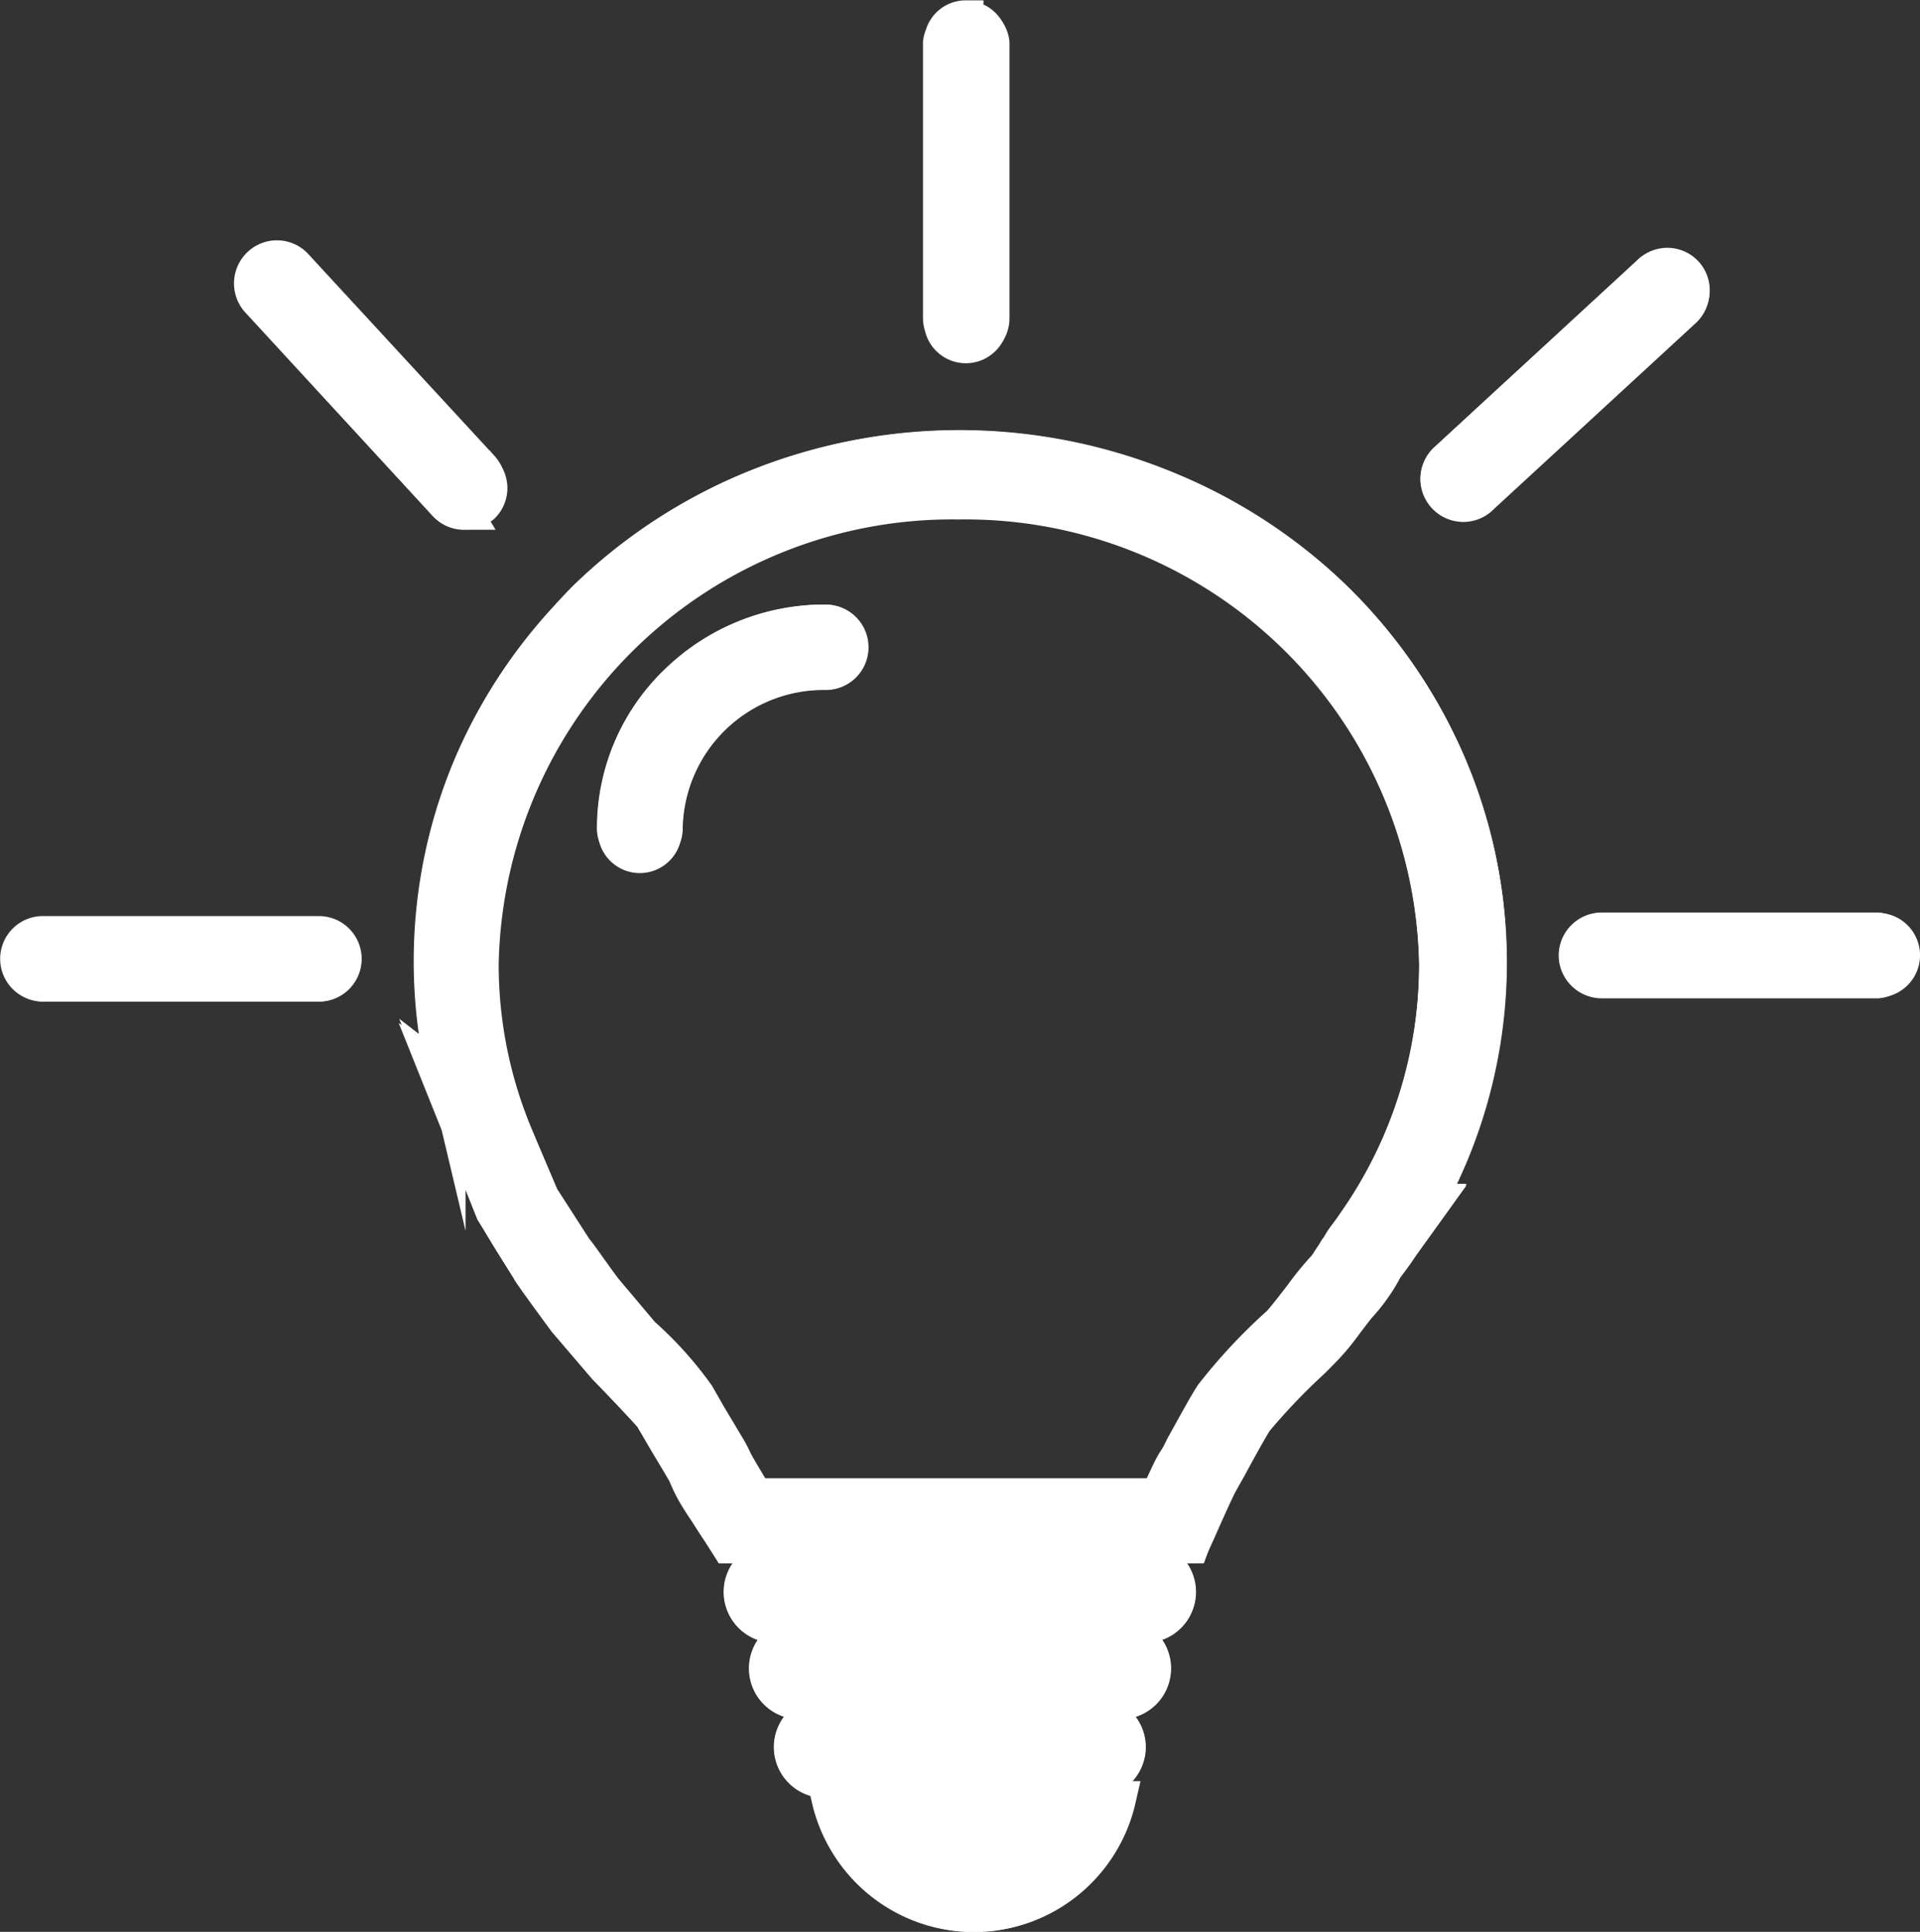 <svg id="lamp" xmlns="http://www.w3.org/2000/svg" viewBox="0 0 53.94 54.26"><rect x="0" y="0" width="53.94" height="54.26" fill="#333333" stroke="none"/><defs><style>.cls-1{fill:#fff;stroke:#fff;stroke-miterlimit:10;}</style></defs><path class="cls-1" d="M34,43.77H21l-.2-.31-.42-.65a4.56,4.56,0,0,1-.49-.89c-.1-.2-.46-.79-.66-1.13l-.37-.63c-.16-.18-.79-.85-1.32-1.4h0l-1.12-1.31,0,0c-.79-1.07-.9-1.24-.94-1.31s-.66-1-1-1.62l0-.05-.67-1.69c-.06-.13-.11-.26-.16-.4l-.74-1.86.21.16a14.1,14.1,0,0,1,.78-8.9A14.35,14.35,0,0,1,17,17.17a14.89,14.89,0,0,1,4.71-3.08,15.27,15.27,0,0,1,11.53,0A14.89,14.89,0,0,1,38,17.17a14.46,14.46,0,0,1,3.18,4.58,14,14,0,0,1-.57,12.38h.13l-.88,1.23c-.12.19-.26.37-.4.56v0a.83.83,0,0,0-.09.15,4.42,4.42,0,0,1-.64.89l-.44.56a6.21,6.21,0,0,1-1,1.11,16.47,16.47,0,0,0-1.55,1.64c-.17.26-.51.88-.73,1.29l-.26.46c-.12.21-.43.92-.6,1.32ZM21.77,42.39h11.3c.16-.35.37-.83.49-1s.14-.25.24-.44c.27-.48.59-1.08.8-1.4a15.44,15.44,0,0,1,1.87-2c.11-.11.47-.57.68-.85a8.35,8.35,0,0,1,.62-.75,1.36,1.36,0,0,0,.12-.18h0l.18-.27.09-.13a1.89,1.89,0,0,1,.16-.26v0h0c.12-.16.24-.32.35-.49l0,0a12.67,12.67,0,0,0,2.23-7.19,13.25,13.25,0,0,0-13.44-13,13.26,13.26,0,0,0-13.45,13,12.82,12.82,0,0,0,1,4.89l.72,1.7.92,1.47.84,1.16,1.06,1.24c1.31,1.35,1.48,1.56,1.54,1.71l.33.55.49.83a3.09,3.09,0,0,1,.31.61c.07.14.3.5.53.87Zm-6.31-6.3h0Zm1.21-.67,0,0,0,0Z" transform="translate(-0.53 -0.37)"/><path class="cls-1" d="M34,43.78H21l-.2-.32s-.21-.31-.42-.65a4,4,0,0,1-.49-.89c-.1-.19-.46-.79-.66-1.12l-.37-.63c-.16-.19-.79-.86-1.32-1.4v0l-1.12-1.31,0,0c-.8-1.09-.9-1.24-.94-1.3s-.67-1.07-1-1.62l0-.06-.67-1.68c-.06-.13-.11-.27-.16-.4l-.76-1.9.22.17a14.1,14.1,0,0,1,.79-8.88A14.5,14.5,0,0,1,17,17.16a14.82,14.82,0,0,1,4.72-3.08,15.27,15.27,0,0,1,11.53,0A14.82,14.82,0,0,1,38,17.16a14.5,14.5,0,0,1,3.18,4.59,14.05,14.05,0,0,1-.56,12.37h.14l-.9,1.25c-.12.18-.26.37-.4.55v0a1.46,1.46,0,0,0-.09.15h0a4.21,4.21,0,0,1-.64.9l-.44.56a6.71,6.71,0,0,1-.95,1.11,17.54,17.54,0,0,0-1.55,1.63c-.17.27-.51.89-.73,1.3l-.26.46c-.11.21-.43.92-.6,1.31Zm-13,0H34l.17-.42c.17-.39.48-1.1.6-1.31l.26-.47c.22-.41.56-1,.73-1.29a16.53,16.53,0,0,1,1.55-1.64,6.37,6.37,0,0,0,1-1.1c.16-.21.37-.49.45-.57a4.9,4.9,0,0,0,.63-.89h0a.83.83,0,0,1,.09-.15v0c.14-.19.28-.37.4-.56l.87-1.21-.13,0v0a14,14,0,0,0,.57-12.38A14.42,14.42,0,0,0,38,17.18a14.84,14.84,0,0,0-4.7-3.08,15.25,15.25,0,0,0-11.52,0A14.72,14.72,0,0,0,17,17.18a14.42,14.42,0,0,0-3.18,4.57,14.1,14.1,0,0,0-.78,8.9v0l-.21-.15.73,1.82c.05.13.1.27.16.4l.67,1.68,0,0,1,1.6h0c0,.07.14.22.94,1.31l0,0,1.12,1.31h0c.52.55,1.16,1.22,1.32,1.4h0c.05.1.15.26.37.64s.56.93.66,1.12a4,4,0,0,0,.49.89c.21.34.41.65.42.65Zm12-1.36H21.76c-.26-.4-.46-.74-.53-.86a3.38,3.38,0,0,0-.31-.62l-.49-.82h0l-.32-.56a10.12,10.12,0,0,0-1.54-1.71L17.5,36.58c-.33-.44-.71-1-.82-1.12h0l0,0h0L15.74,34,15,32.26a12.68,12.68,0,0,1-1-4.9,13.27,13.27,0,0,1,13.46-13A13.27,13.27,0,0,1,41,27.36a12.71,12.71,0,0,1-2.23,7.2l0,0-.35.49h0v0a2.3,2.3,0,0,0-.16.25h0l-.08.14-.17.25h0l0,0-.12.18a7.29,7.29,0,0,0-.62.74c-.21.28-.57.74-.68.86a15.4,15.4,0,0,0-1.87,2c-.21.31-.53.91-.8,1.4-.1.18-.18.34-.24.43s-.33.69-.49,1Zm-11.3,0H33.07a10.52,10.52,0,0,1,.49-1l.23-.43c.27-.49.59-1.09.8-1.41a16.1,16.1,0,0,1,1.87-2c.12-.11.47-.57.69-.85a7.16,7.16,0,0,1,.61-.75l.11-.16h0l.19-.29c0-.05.06-.1.09-.14h0a1.17,1.17,0,0,1,.16-.25l0,0h0l.36-.49,0,0a12.67,12.67,0,0,0,2.23-7.19,13.25,13.25,0,0,0-13.43-13,13.24,13.24,0,0,0-13.43,13,12.45,12.45,0,0,0,1,4.89l.71,1.7.92,1.46c.06.1.48.67.84,1.16l1.06,1.24a10.12,10.12,0,0,1,1.54,1.71c.05.09.2.35.33.55h0l.49.82a3.38,3.38,0,0,1,.31.62c.07.12.27.46.53.86Z" transform="translate(-0.53 -0.37)"/><path class="cls-1" d="M32.71,46H22.28a.92.92,0,0,1,0-1.84H32.71a.92.92,0,1,1,0,1.84Z" transform="translate(-0.53 -0.37)"/><path class="cls-1" d="M32.71,46H22.28a.94.94,0,0,1,0-1.87H32.71a.94.94,0,0,1,0,1.87ZM22.28,44.19a.91.91,0,0,0,0,1.82H32.71a.91.91,0,1,0,0-1.82Z" transform="translate(-0.53 -0.37)"/><path class="cls-1" d="M32,48.15H23a.92.92,0,0,1,0-1.84h9a.92.92,0,0,1,0,1.84Z" transform="translate(-0.53 -0.37)"/><path class="cls-1" d="M32,48.16H23a.93.93,0,0,1,0-1.86h9a.93.93,0,1,1,0,1.86Zm-9-1.84a.91.91,0,0,0,0,1.82h9a.91.91,0,0,0,0-1.82H23Z" transform="translate(-0.53 -0.37)"/><path class="cls-1" d="M31.29,50.36H23.7a.92.92,0,0,1,0-1.84h7.59a.92.92,0,0,1,0,1.84Z" transform="translate(-0.53 -0.37)"/><path class="cls-1" d="M31.29,50.37H23.7a.93.93,0,0,1,0-1.86h7.59a.93.93,0,0,1,.92.94A.92.92,0,0,1,31.29,50.37ZM23.7,48.53a.91.91,0,1,0,0,1.82h7.61a.91.91,0,0,0,0-1.82H23.7Z" transform="translate(-0.53 -0.37)"/><path class="cls-1" d="M23.85,50.9a4.14,4.14,0,0,0,8.08,0Z" transform="translate(-0.53 -0.37)"/><path class="cls-1" d="M27.89,54.13a4.17,4.17,0,0,1-4.06-3.23h8.11a4.15,4.15,0,0,1-4.05,3.23Zm-4-3.22a4.13,4.13,0,0,0,8.05,0Z" transform="translate(-0.53 -0.37)"/><path class="cls-1" d="M27.66,10A.69.69,0,0,1,27,9.31h0V1.57a.7.7,0,0,1,1.39,0V9.31a.69.69,0,0,1-.69.69Z" transform="translate(-0.53 -0.37)"/><path class="cls-1" d="M27.66,10a.7.7,0,0,1-.7-.7V1.57a.71.71,0,0,1,1.41,0V9.31A.7.7,0,0,1,27.66,10Zm0-9.12a.67.67,0,0,0-.67.68V9.31a.68.68,0,1,0,1.35,0V1.57a.67.67,0,0,0-.68-.68Z" transform="translate(-0.53 -0.37)"/><path class="cls-1" d="M53.28,27.89H45.54a.69.69,0,0,1-.72-.66.7.7,0,0,1,.67-.72h7.79a.69.69,0,0,1,0,1.38Z" transform="translate(-0.53 -0.37)"/><path class="cls-1" d="M53.28,27.91H45.54a.7.7,0,0,1-.71-.7.7.7,0,0,1,.69-.71h7.76a.71.71,0,0,1,0,1.41Zm-7.74-1.39a.68.68,0,0,0,0,1.36h7.74a.68.68,0,0,0,0-1.36Z" transform="translate(-0.53 -0.37)"/><path class="cls-1" d="M9.49,28H1.76a.69.69,0,1,1,0-1.38H9.49a.69.69,0,0,1,0,1.38Z" transform="translate(-0.53 -0.37)"/><path class="cls-1" d="M9.49,28H1.76a.7.7,0,1,1-.05-1.4H9.49a.7.7,0,1,1,0,1.4ZM1.76,26.64a.67.67,0,0,0-.69.67.68.68,0,0,0,.67.69H9.49a.68.68,0,1,0,0-1.36Z" transform="translate(-0.53 -0.37)"/><path class="cls-1" d="M13.57,14.74a.7.7,0,0,1-.51-.22L7.82,8.82a.69.69,0,0,1,1-.93l5.25,5.69a.69.69,0,0,1,0,1A.74.74,0,0,1,13.57,14.74Z" transform="translate(-0.53 -0.37)"/><path class="cls-1" d="M13.57,14.75a.7.7,0,0,1-.52-.23L7.81,8.83a.71.71,0,0,1,0-1,.7.7,0,0,1,1,0l5.25,5.69a.71.71,0,0,1-.52,1.18ZM8.33,7.68a.67.67,0,0,0-.68.68.67.67,0,0,0,.18.46l5.24,5.69a.68.68,0,0,0,1-.92L8.83,7.9A.68.68,0,0,0,8.33,7.68Z" transform="translate(-0.53 -0.37)"/><path class="cls-1" d="M41.63,14.51a.69.69,0,0,1-.69-.69.72.72,0,0,1,.22-.51l5.69-5.24a.69.69,0,1,1,.94,1h0L42.1,14.33A.69.69,0,0,1,41.63,14.51Z" transform="translate(-0.53 -0.37)"/><path class="cls-1" d="M41.63,14.53a.71.71,0,0,1-.48-1.22l5.7-5.25a.7.7,0,0,1,1,0,.71.71,0,0,1,0,1h0l-5.69,5.24A.71.71,0,0,1,41.63,14.53ZM47.32,7.9a.72.72,0,0,0-.46.18l-5.69,5.24a.68.68,0,0,0,.91,1h0l5.69-5.24a.68.68,0,0,0-.46-1.18Z" transform="translate(-0.53 -0.37)"/><path class="cls-1" d="M18.5,24.32a.69.69,0,0,1-.69-.69h0a5.67,5.67,0,0,1,1.74-4.09,6,6,0,0,1,4.18-1.69.7.7,0,0,1,.05,1.39h-.05a4.47,4.47,0,0,0-4.53,4.39.69.69,0,0,1-.69.69Z" transform="translate(-0.53 -0.37)"/><path class="cls-1" d="M18.5,24.34a.71.71,0,0,1-.7-.71,5.68,5.68,0,0,1,1.75-4.1,5.92,5.92,0,0,1,4.18-1.68.7.7,0,0,1,0,1.4h0a4.46,4.46,0,0,0-4.52,4.38A.71.71,0,0,1,18.5,24.34Zm5.23-6.47a6,6,0,0,0-4.17,1.68,5.65,5.65,0,0,0-1.73,4.08.68.68,0,1,0,1.35,0h0a4.48,4.48,0,0,1,4.55-4.4.68.68,0,0,0,0-1.36Z" transform="translate(-0.53 -0.37)"/></svg>